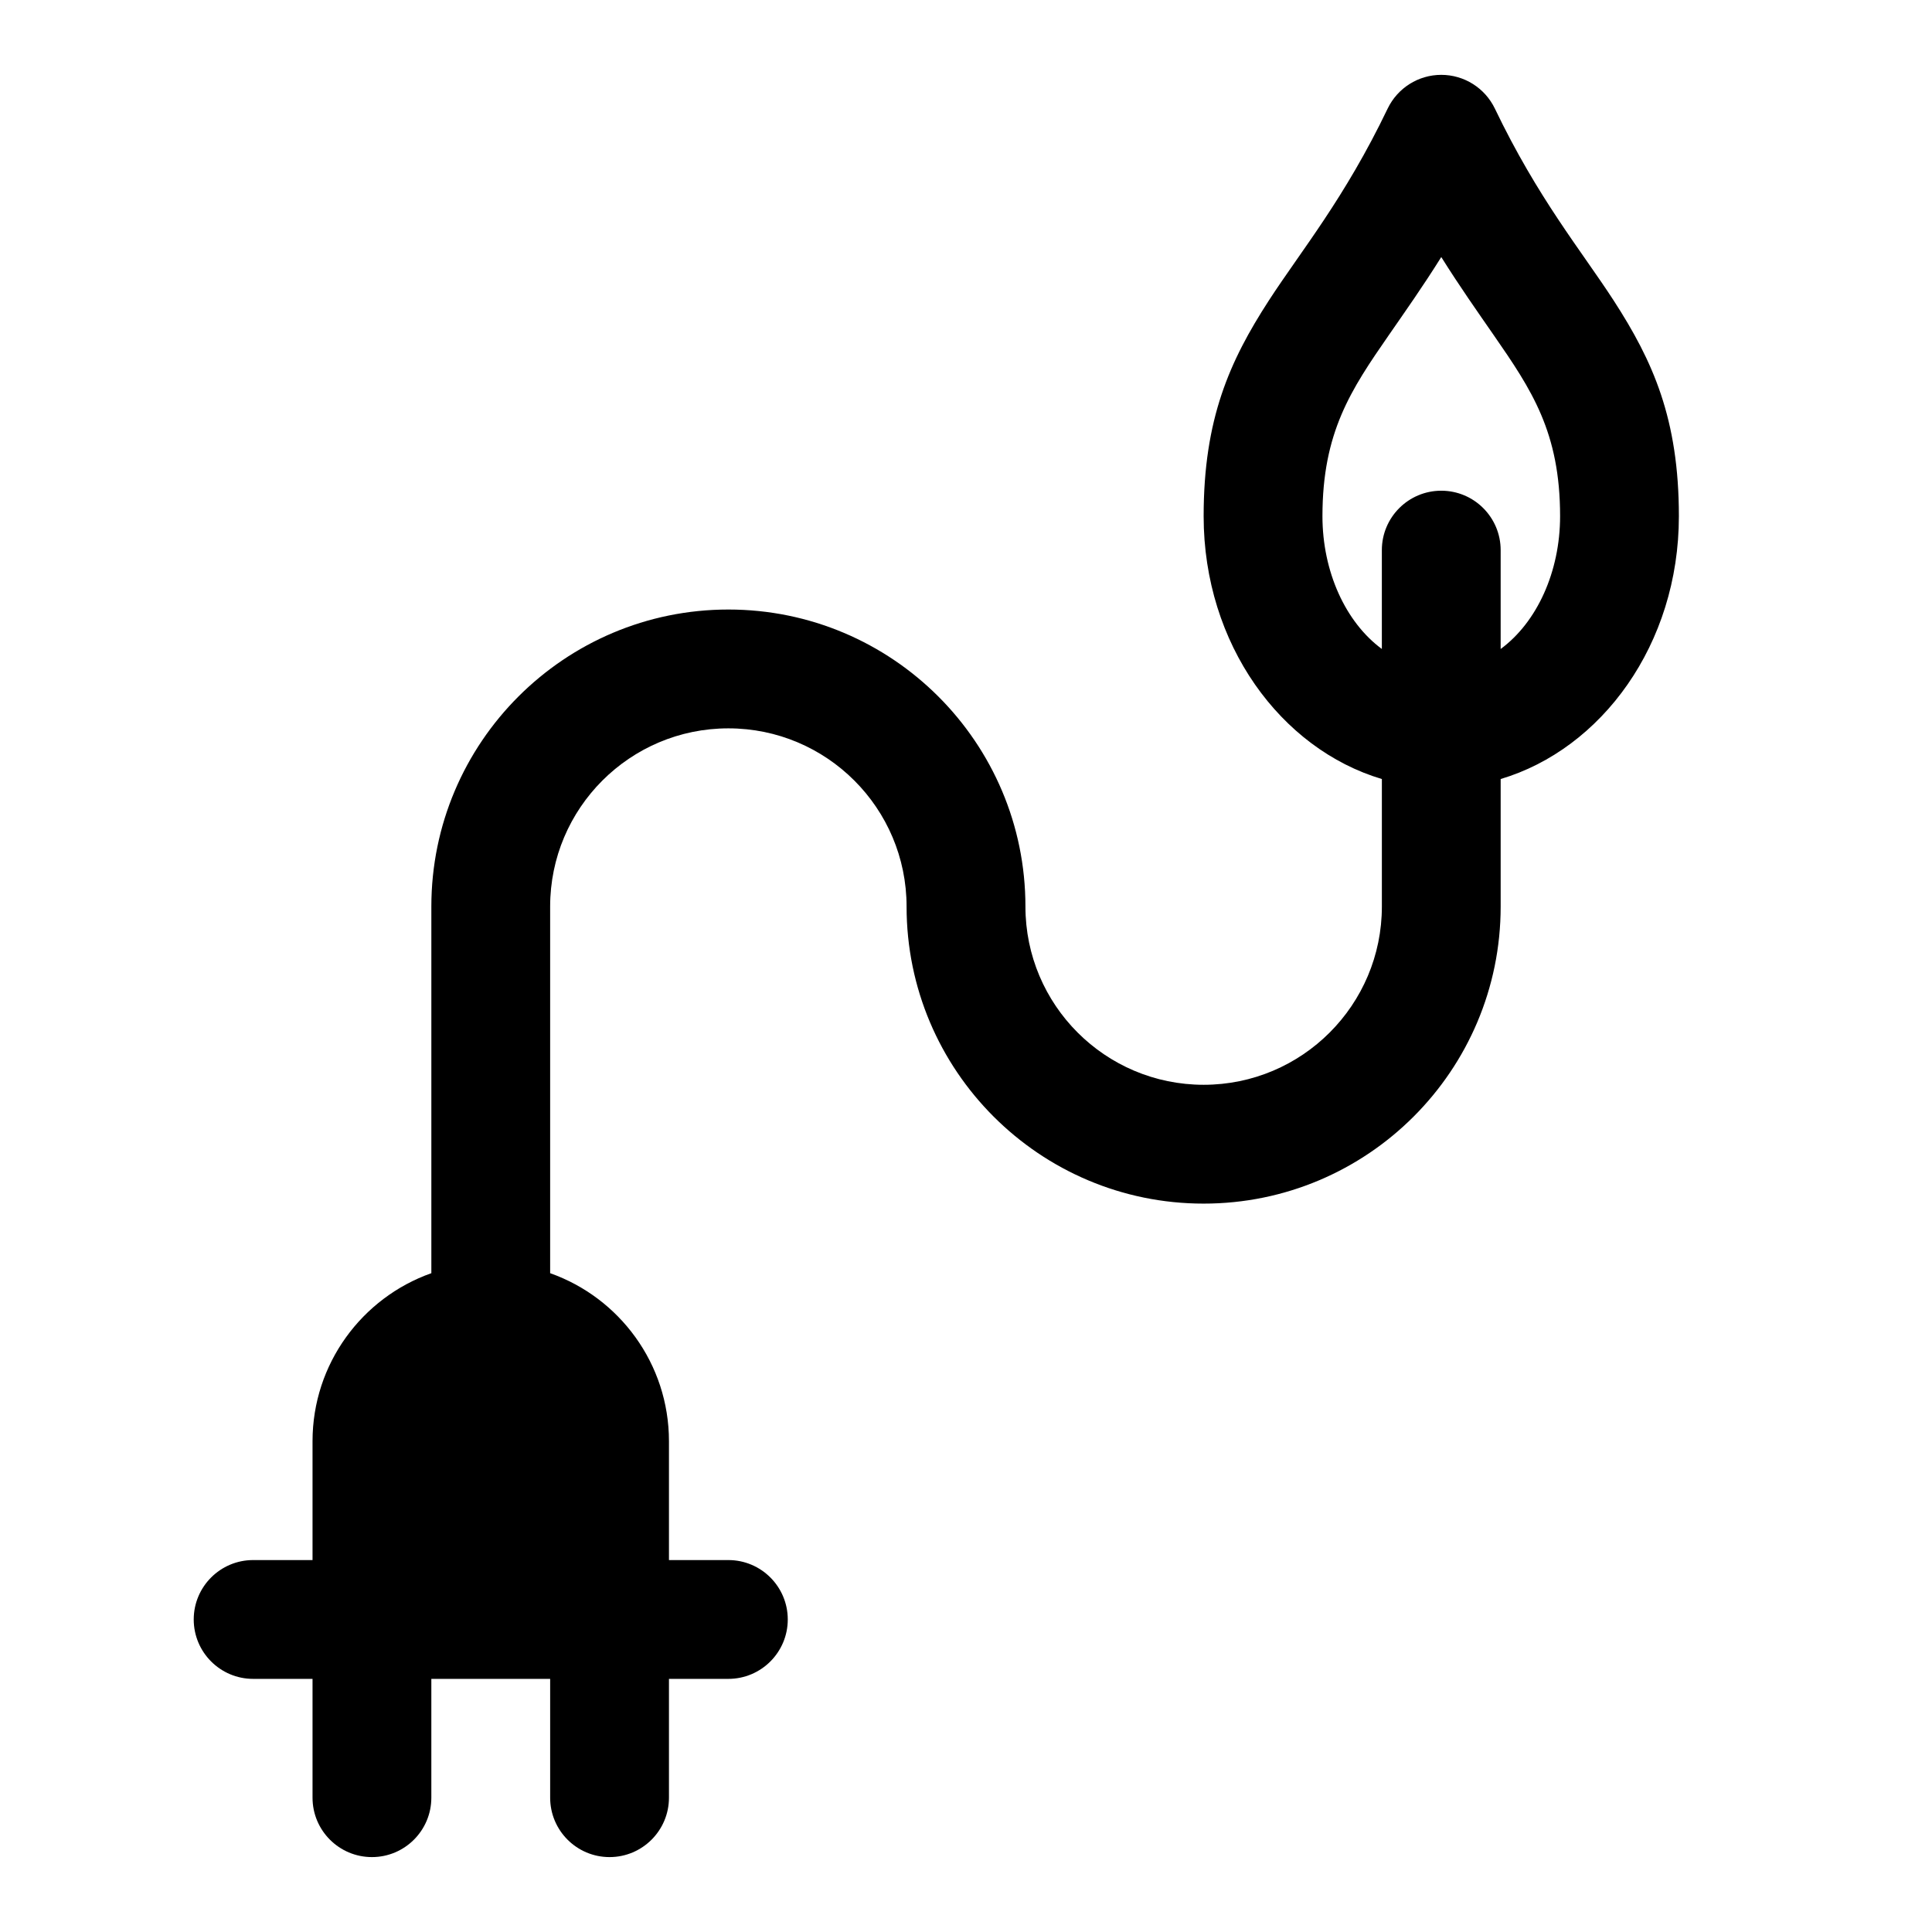 <?xml version="1.0" encoding="UTF-8"?>
<!-- Uploaded to: ICON Repo, www.svgrepo.com, Generator: ICON Repo Mixer Tools -->
<svg fill="#000000" width="800px" height="800px" version="1.1" viewBox="144 144 512 512" xmlns="http://www.w3.org/2000/svg">
 <path d="m510.21 350.45v33.801c0 26.07-21.16 47.23-47.23 47.23-26.07 0-47.23-21.16-47.23-47.23 0-43.453-35.266-78.719-78.719-78.719s-78.719 35.266-78.719 78.719v97.156c-18.344 6.488-31.488 23.992-31.488 44.539v31.488h-15.742c-8.691 0-15.742 7.055-15.742 15.742 0 8.691 7.055 15.742 15.742 15.742h15.742v31.488c0 8.691 7.055 15.742 15.742 15.742 8.691 0 15.742-7.055 15.742-15.742v-31.488h31.488v31.488c0 8.691 7.055 15.742 15.742 15.742 8.691 0 15.742-7.055 15.742-15.742v-31.488h15.742c8.691 0 15.742-7.055 15.742-15.742 0-8.691-7.055-15.742-15.742-15.742h-15.742v-31.488c0-20.547-13.145-38.055-31.488-44.539v-97.156c0-26.07 21.16-47.23 47.23-47.23 26.07 0 47.23 21.16 47.23 47.23 0 43.453 35.266 78.719 78.719 78.719s78.719-35.266 78.719-78.719v-33.801c26.719-7.949 47.23-35.676 47.23-69.652 0-25.789-6.879-41.094-17.285-57.168-8.582-13.227-20.074-27.062-31.488-50.867-2.629-5.449-8.141-8.926-14.199-8.926-6.062 0-11.57 3.481-14.199 8.926-11.414 23.805-22.906 37.645-31.488 50.867-10.406 16.074-17.285 31.379-17.285 57.168 0 33.977 20.516 61.699 47.23 69.652zm31.488-34.465c9.621-7.086 15.742-20.484 15.742-35.188 0-22.246-7.543-33.488-17.602-48.004-4.281-6.188-8.988-12.848-13.887-20.672-4.894 7.824-9.605 14.484-13.887 20.672-10.059 14.516-17.602 25.758-17.602 48.004 0 14.703 6.125 28.102 15.742 35.188v-26.199c0-8.691 7.055-15.742 15.742-15.742 8.691 0 15.742 7.055 15.742 15.742v26.199z" fill-rule="evenodd"/>
</svg>